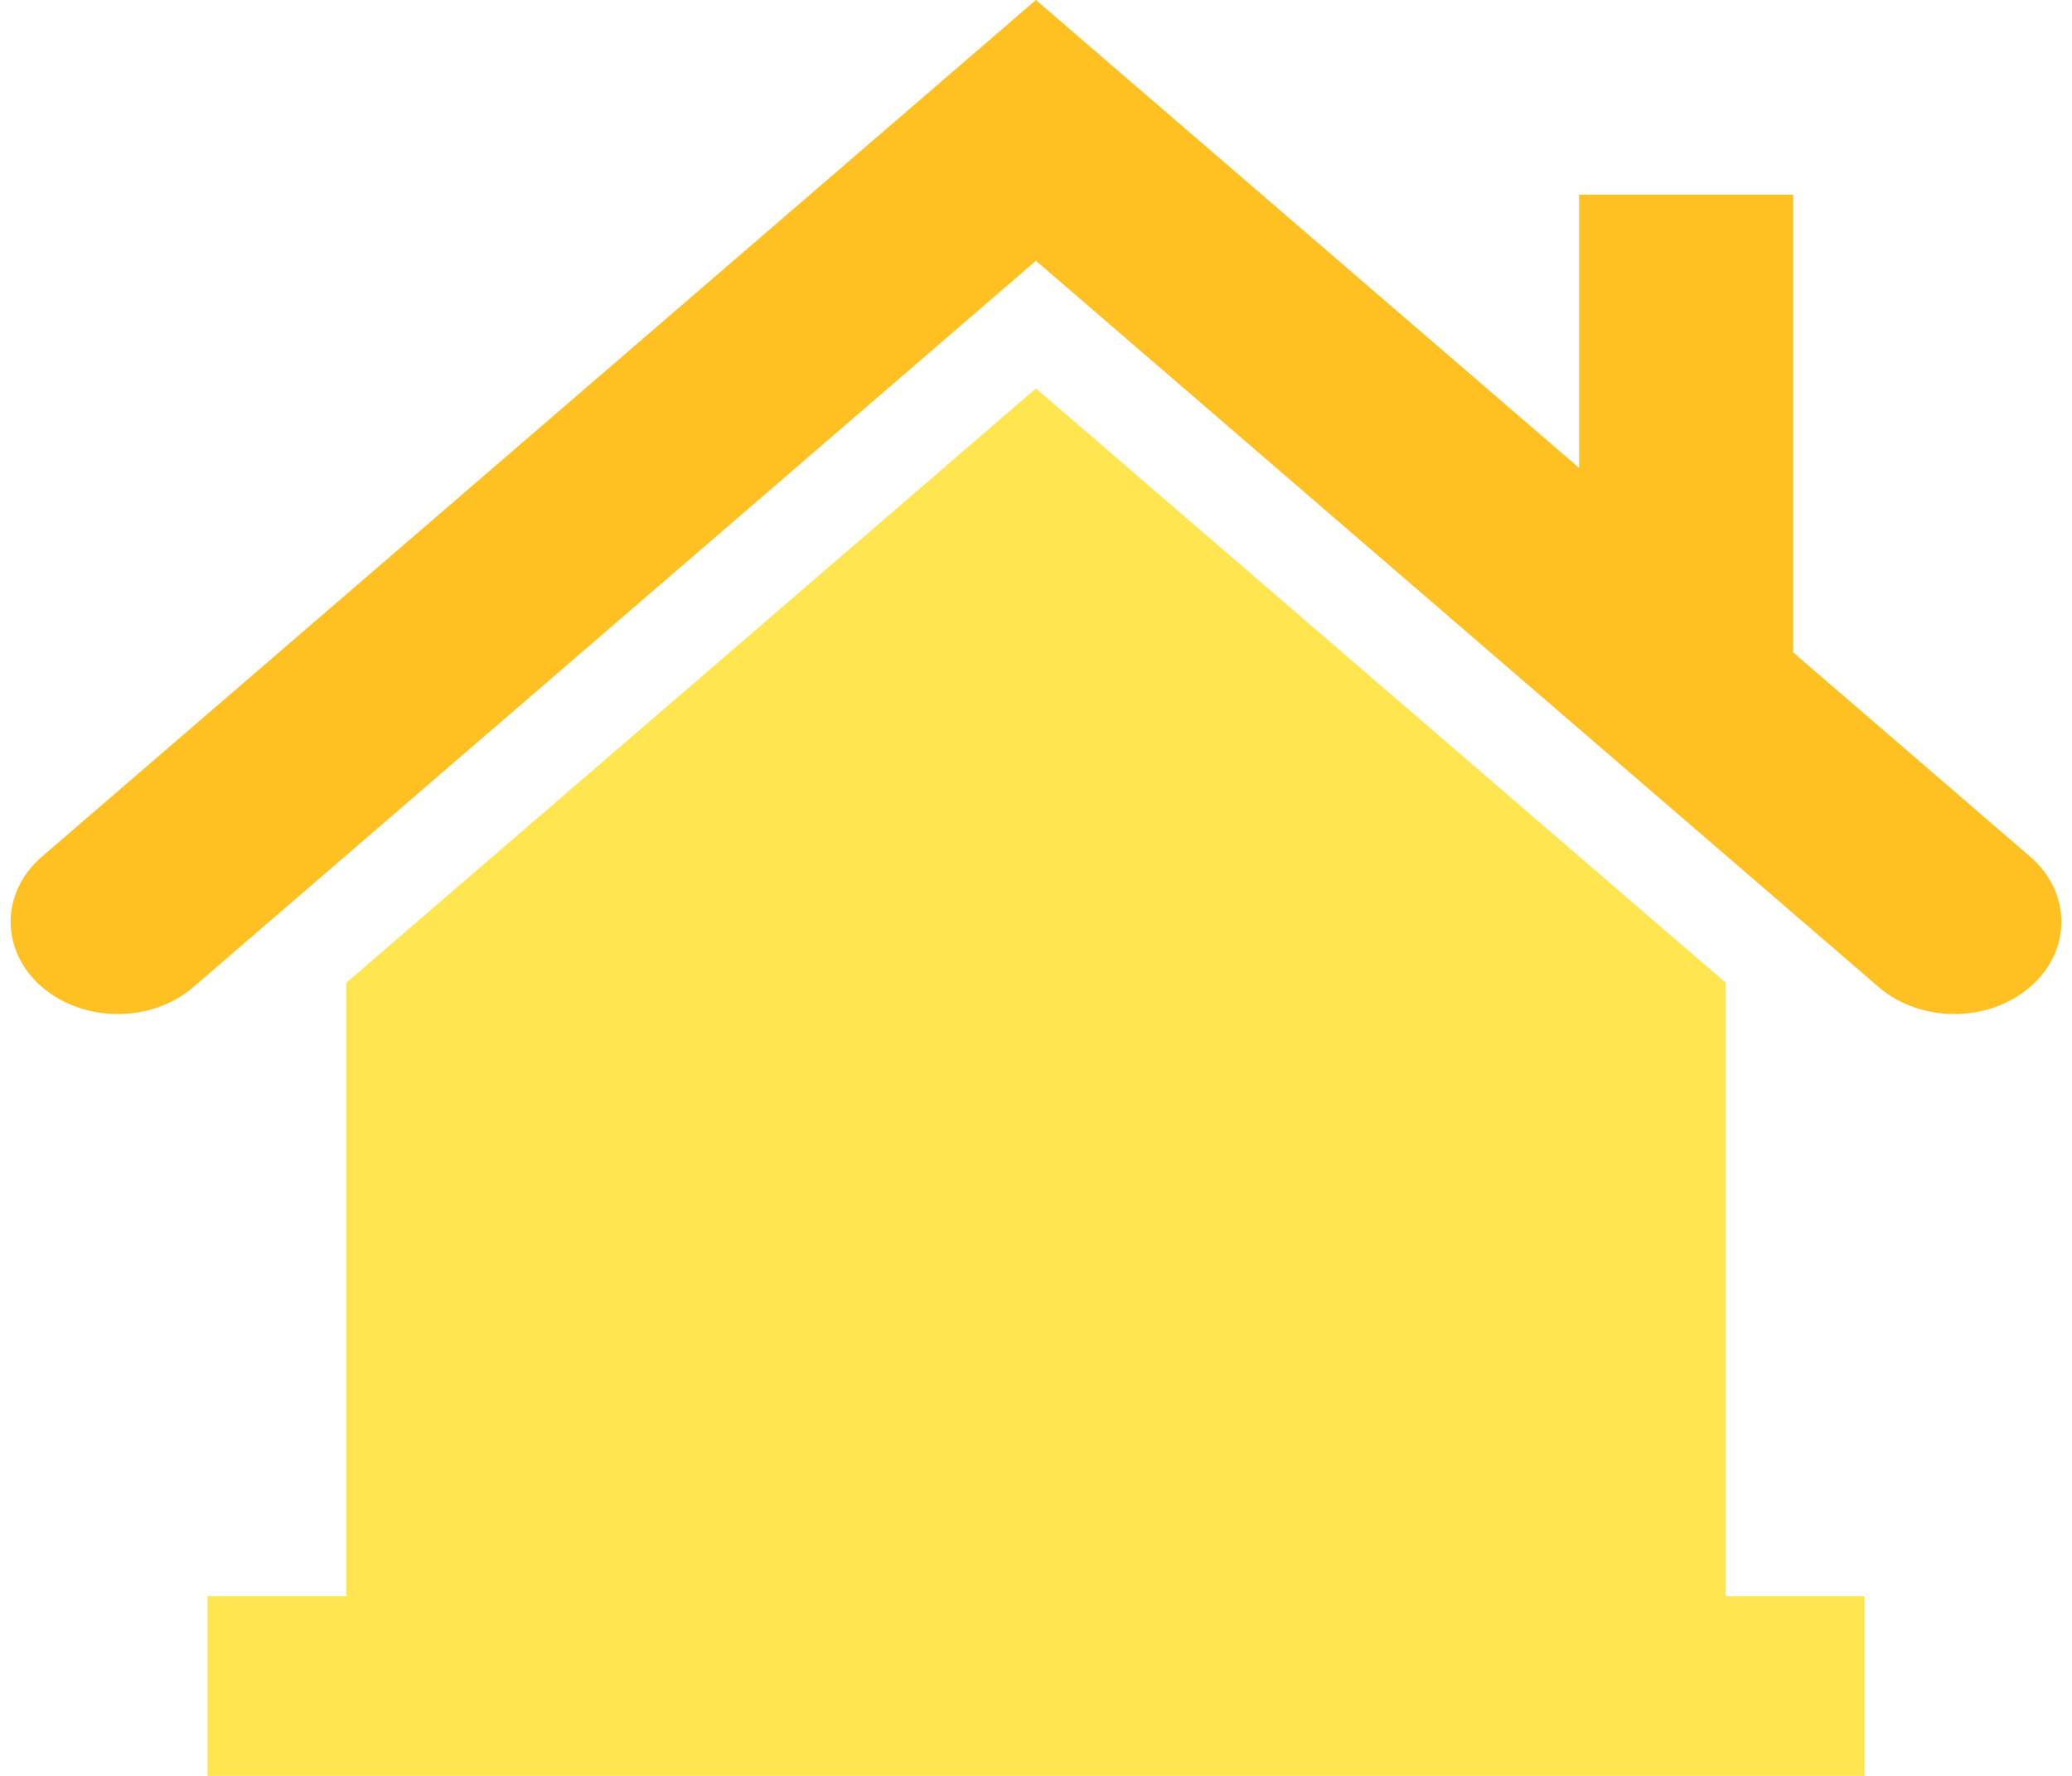 <svg width="70" height="60" viewBox="0 0 70 60" fill="none" xmlns="http://www.w3.org/2000/svg">
<path d="M58.301 33.203L34.997 13.124L11.699 33.203V53.932H7.011V60H11.699H58.301H62.989V53.932H58.301V33.203Z" fill="#FFE550"/>
<path d="M68.581 28.94L60.578 22.041V6.579H53.348V15.81L34.997 0L1.419 28.94C0.006 30.157 0.006 32.131 1.419 33.348C2.832 34.565 5.121 34.565 6.534 33.348L34.997 8.811L63.466 33.348C64.879 34.565 67.168 34.565 68.581 33.348C69.994 32.131 69.994 30.157 68.581 28.94Z" fill="#FFC122"/>
</svg>
